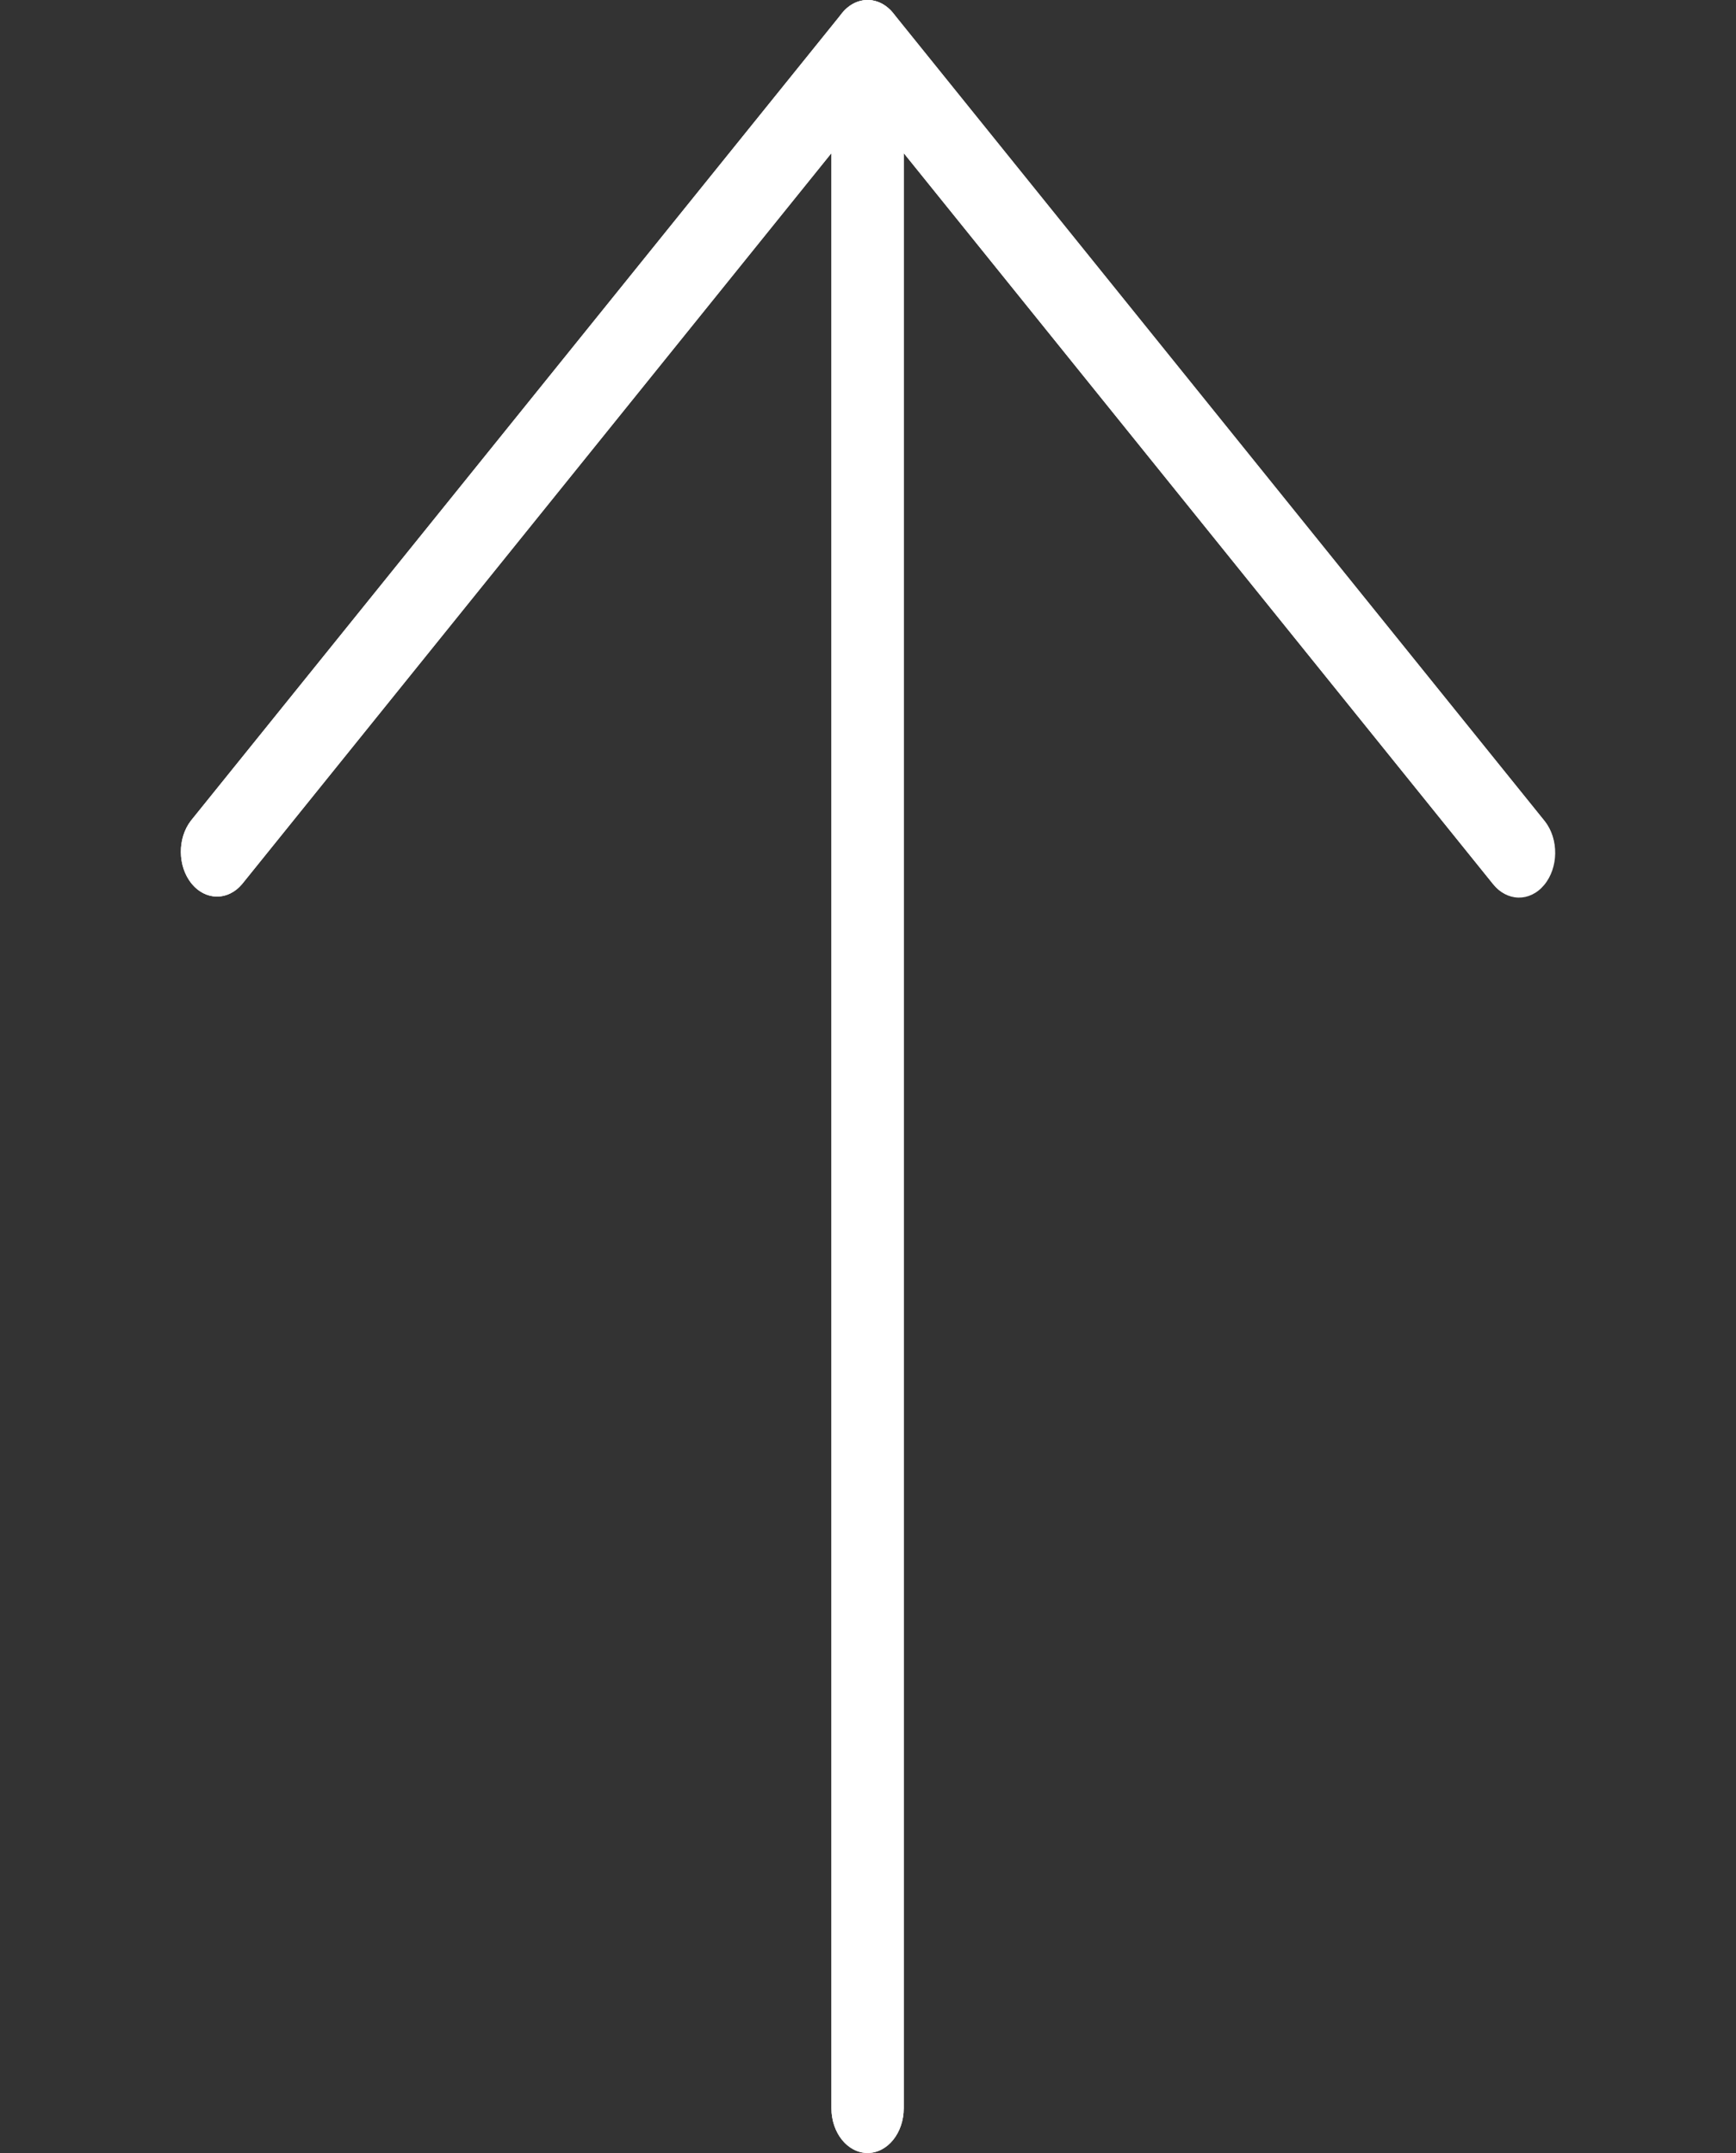 <?xml version="1.0" encoding="UTF-8"?> <svg xmlns="http://www.w3.org/2000/svg" width="25" height="31" viewBox="0 0 25 31" fill="none"><rect x="0" y="0" width="25" height="31" fill="#333333" stroke="none"/> <path d="M12.863 0.19C12.66 -0.063 12.33 -0.063 12.126 0.189C12.126 0.189 12.126 0.19 12.126 0.19L2.75 11.815C2.551 12.071 2.556 12.48 2.763 12.728C2.965 12.97 3.285 12.97 3.487 12.728L11.973 2.205V30.354C11.973 30.711 12.207 31 12.494 31C12.782 31 13.015 30.711 13.015 30.354V2.205L21.5 12.727C21.7 12.983 22.03 12.991 22.237 12.743C22.444 12.495 22.45 12.086 22.25 11.829C22.245 11.824 22.241 11.819 22.237 11.813L12.863 0.19Z" fill="white"></path> <path d="M21.869 12.917C21.731 12.917 21.598 12.849 21.5 12.728L12.494 1.559L3.488 12.728C3.281 12.976 2.951 12.969 2.751 12.712C2.556 12.462 2.556 12.065 2.751 11.815L12.126 0.19C12.33 -0.062 12.659 -0.062 12.863 0.19L22.238 11.815C22.441 12.068 22.441 12.476 22.237 12.728C22.139 12.849 22.007 12.917 21.869 12.917Z" fill="white"></path> <path d="M12.494 31C12.206 31 11.973 30.711 11.973 30.354V0.646C11.973 0.289 12.206 0 12.494 0C12.782 0 13.015 0.289 13.015 0.646V30.354C13.015 30.711 12.782 31 12.494 31Z" fill="white"></path> </svg> 